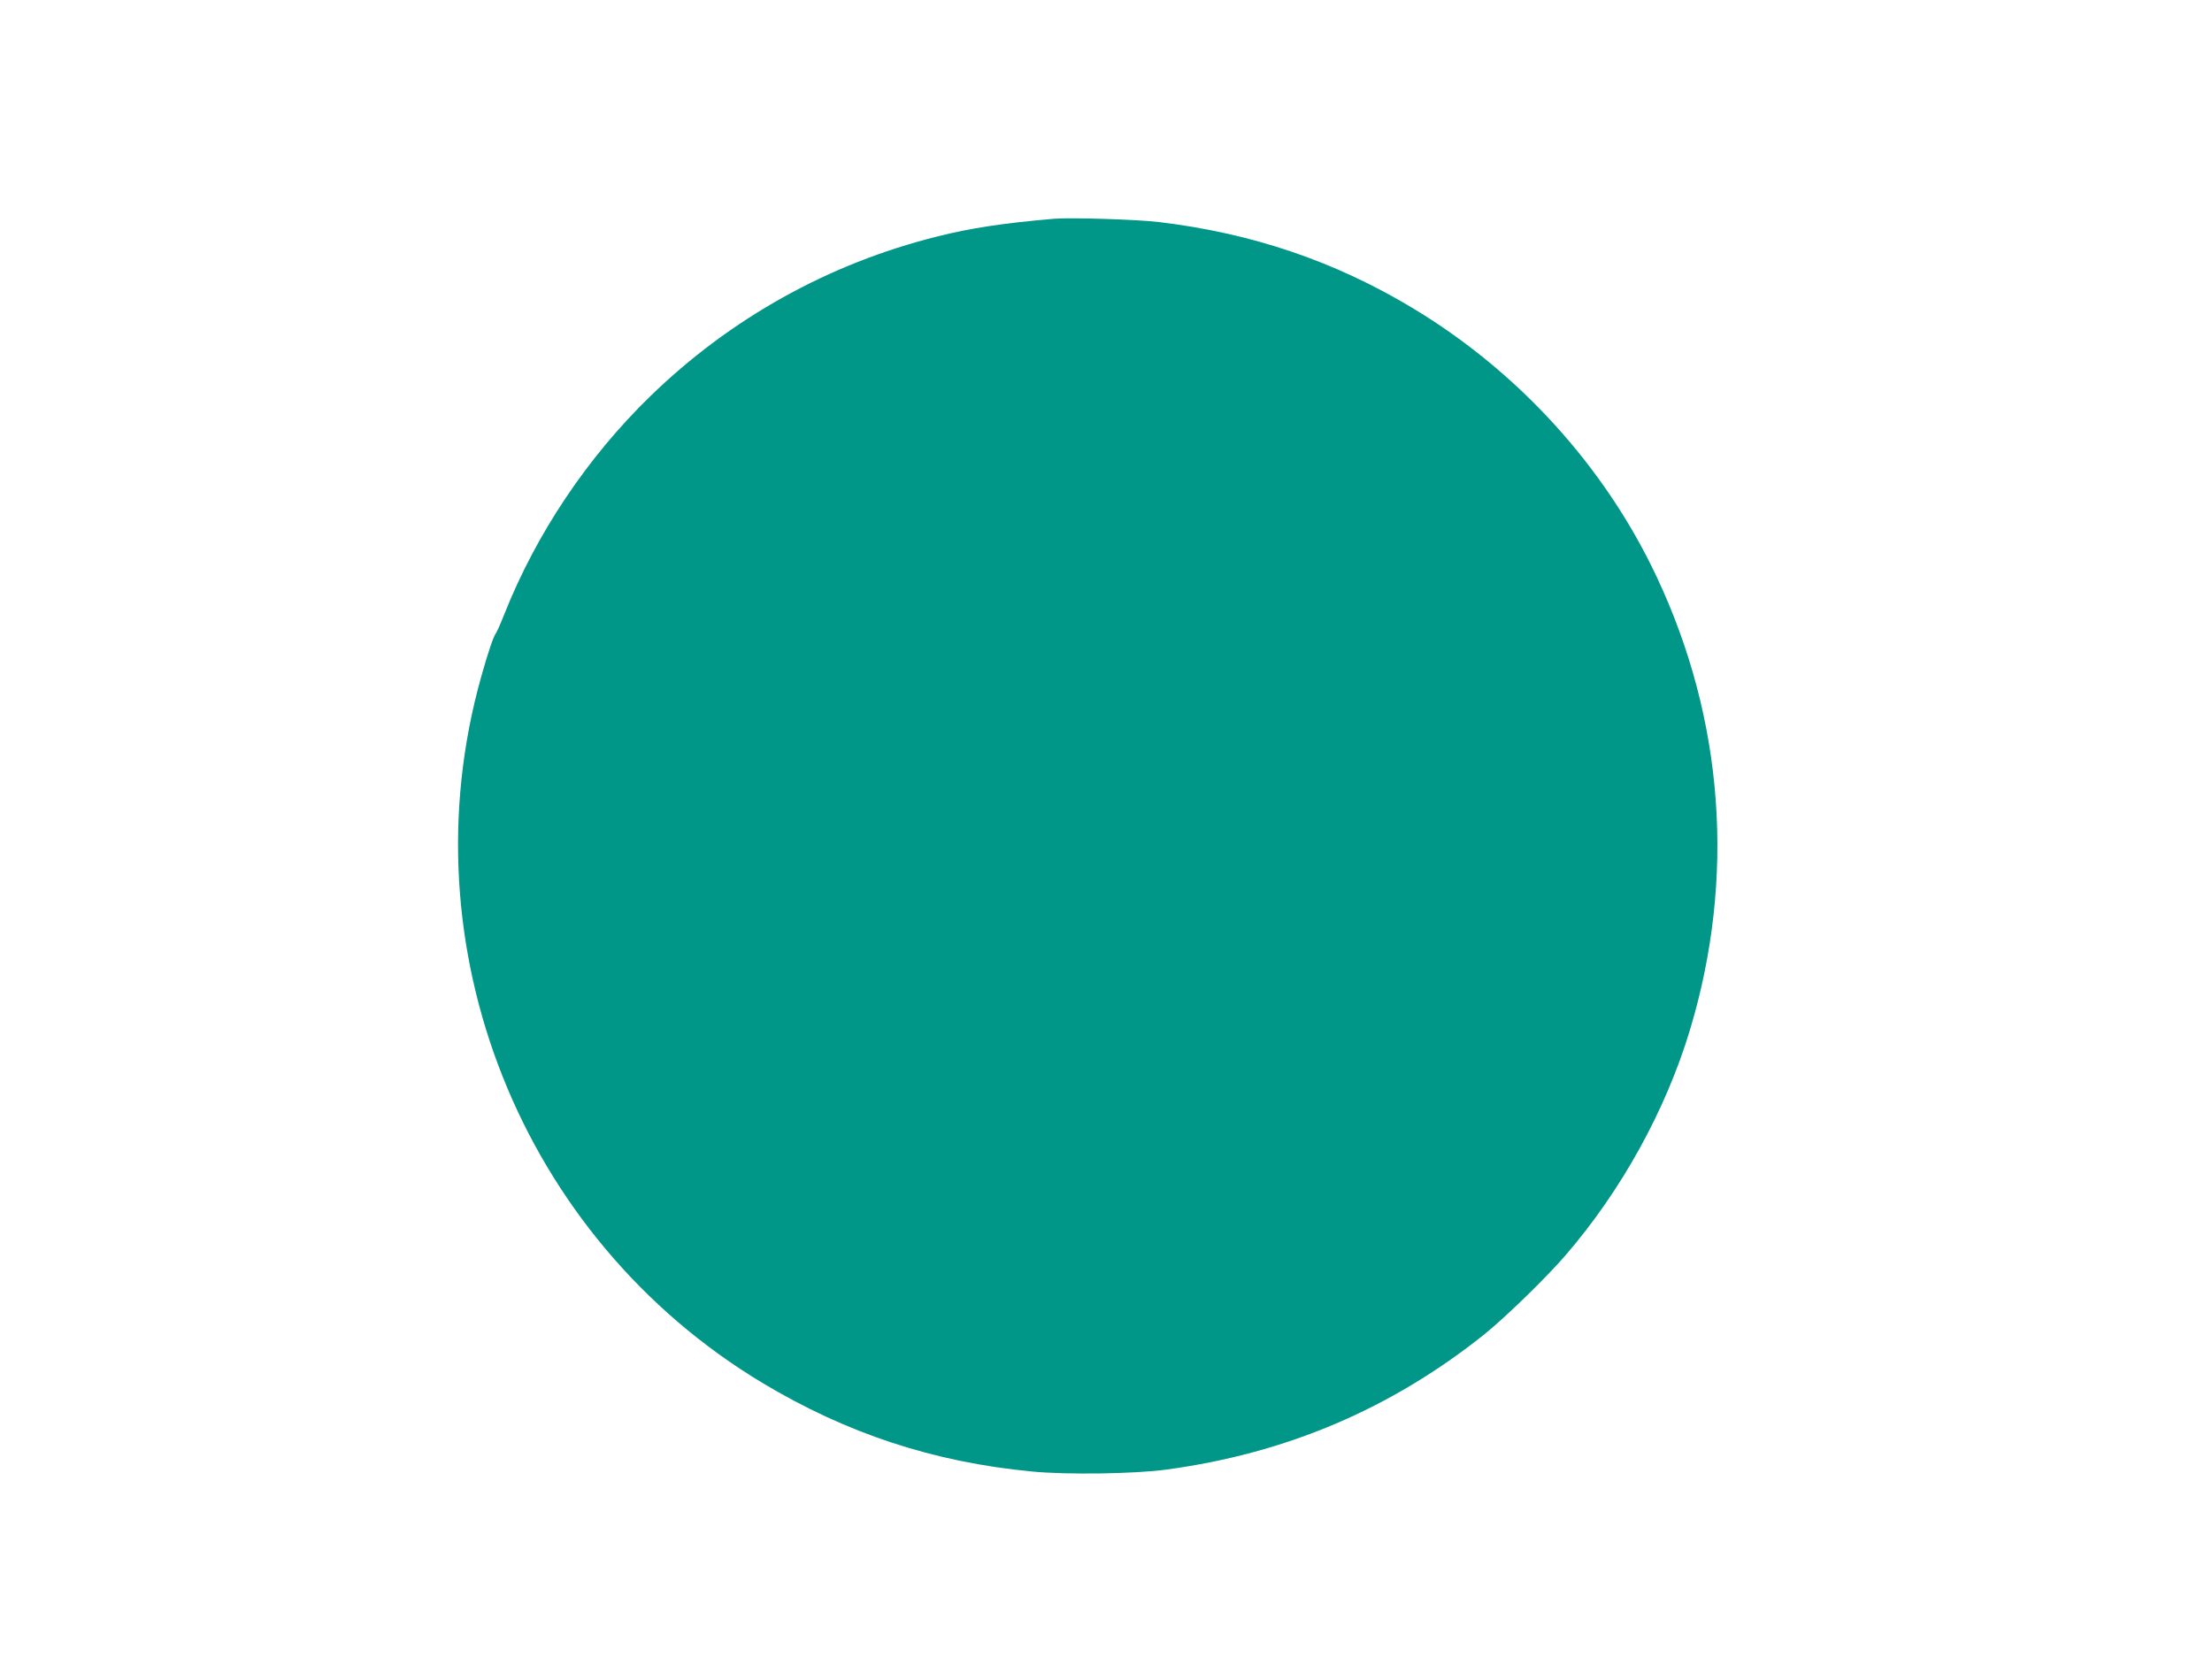<?xml version="1.0" standalone="no"?>
<!DOCTYPE svg PUBLIC "-//W3C//DTD SVG 20010904//EN"
 "http://www.w3.org/TR/2001/REC-SVG-20010904/DTD/svg10.dtd">
<svg version="1.0" xmlns="http://www.w3.org/2000/svg"
 width="1280pt" height="959pt" viewBox="0 0 1280 959"
 preserveAspectRatio="xMidYMid meet">
<g transform="translate(0,959) scale(0.1,-0.1)"
fill="#009688" stroke="none">
<path d="M6100 8324 c-292 -25 -484 -54 -678 -103 -628 -157 -1196 -474 -1660
-925 -362 -352 -658 -793 -843 -1259 -22 -56 -45 -107 -50 -113 -13 -16 -45
-110 -84 -249 -441 -1565 229 -3248 1626 -4088 488 -293 991 -459 1559 -513
198 -20 600 -14 780 11 695 94 1300 352 1840 783 121 98 358 328 469 457 325
377 580 840 720 1304 265 879 197 1797 -193 2624 -299 636 -801 1188 -1415
1556 -451 271 -929 432 -1466 496 -125 15 -512 27 -605 19z"/>
</g>
</svg>
